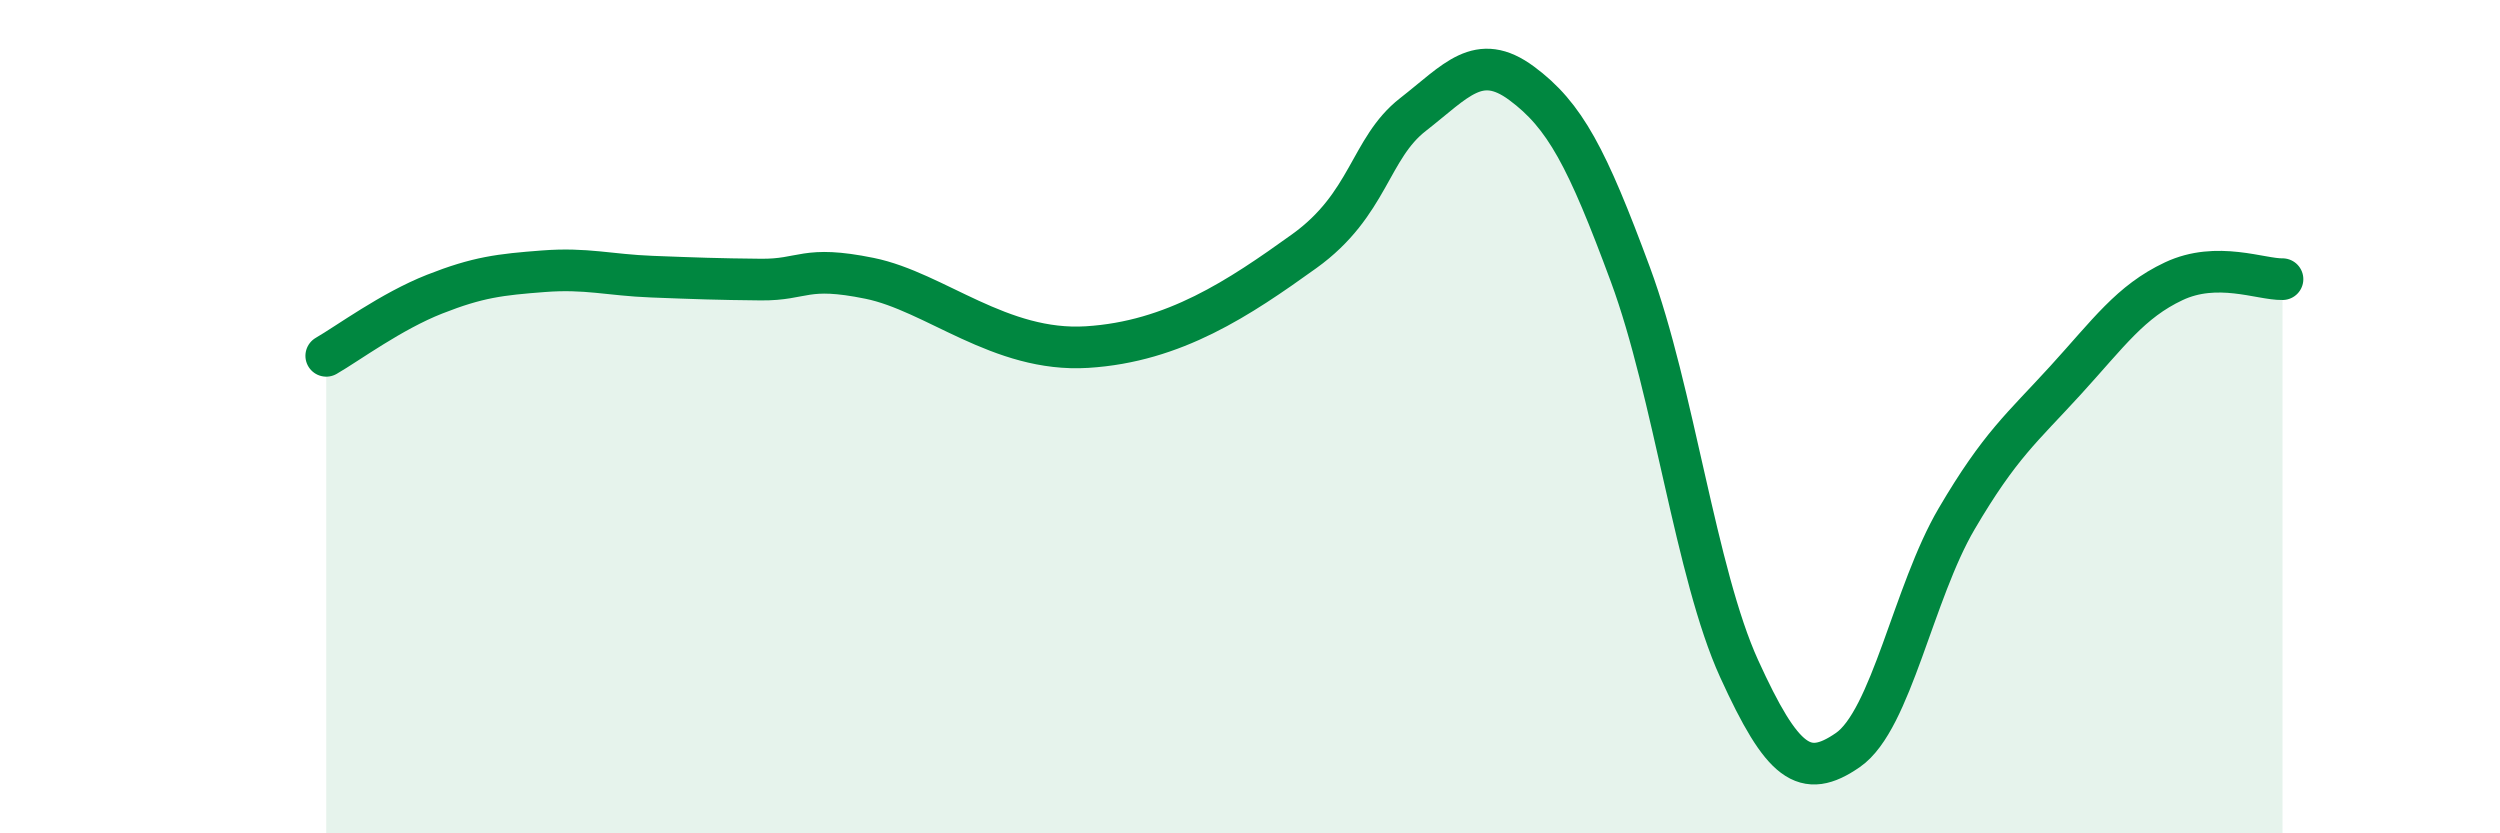 
    <svg width="60" height="20" viewBox="0 0 60 20" xmlns="http://www.w3.org/2000/svg">
      <path
        d="M 7.83,8.54 C 8.35,8.24 9.39,7.47 10.43,7.06 C 11.47,6.65 12,6.59 13.04,6.51 C 14.08,6.43 14.61,6.6 15.65,6.64 C 16.69,6.68 17.22,6.7 18.26,6.71 C 19.3,6.72 19.3,6.36 20.87,6.68 C 22.44,7 24,8.46 26.09,8.33 C 28.18,8.2 29.74,7.15 31.3,6.03 C 32.86,4.91 32.87,3.56 33.91,2.75 C 34.95,1.94 35.48,1.23 36.52,2 C 37.56,2.77 38.09,3.78 39.13,6.59 C 40.17,9.4 40.7,13.77 41.74,16.05 C 42.78,18.33 43.31,18.72 44.35,18 C 45.39,17.28 45.92,14.22 46.96,12.45 C 48,10.68 48.53,10.27 49.57,9.13 C 50.61,7.99 51.13,7.24 52.17,6.75 C 53.21,6.26 54.26,6.71 54.78,6.7L54.78 20L7.83 20Z"
        fill="#008740"
        opacity="0.1"
        stroke-linecap="round"
        stroke-linejoin="round"
      />
      <path
        d="M 7.83,8.54 C 8.35,8.24 9.39,7.47 10.43,7.06 C 11.47,6.65 12,6.59 13.04,6.51 C 14.08,6.43 14.61,6.6 15.65,6.64 C 16.69,6.68 17.22,6.7 18.26,6.71 C 19.3,6.72 19.3,6.36 20.87,6.68 C 22.44,7 24,8.46 26.09,8.33 C 28.18,8.2 29.74,7.15 31.3,6.03 C 32.86,4.91 32.87,3.56 33.91,2.75 C 34.95,1.94 35.48,1.23 36.52,2 C 37.56,2.77 38.09,3.78 39.13,6.59 C 40.17,9.4 40.7,13.77 41.74,16.05 C 42.78,18.33 43.31,18.72 44.35,18 C 45.39,17.28 45.92,14.22 46.96,12.45 C 48,10.68 48.53,10.27 49.57,9.13 C 50.61,7.99 51.13,7.24 52.17,6.75 C 53.21,6.26 54.26,6.71 54.78,6.7"
        stroke="#008740"
        stroke-width="1"
        fill="none"
        stroke-linecap="round"
        stroke-linejoin="round"
      />
    </svg>
  